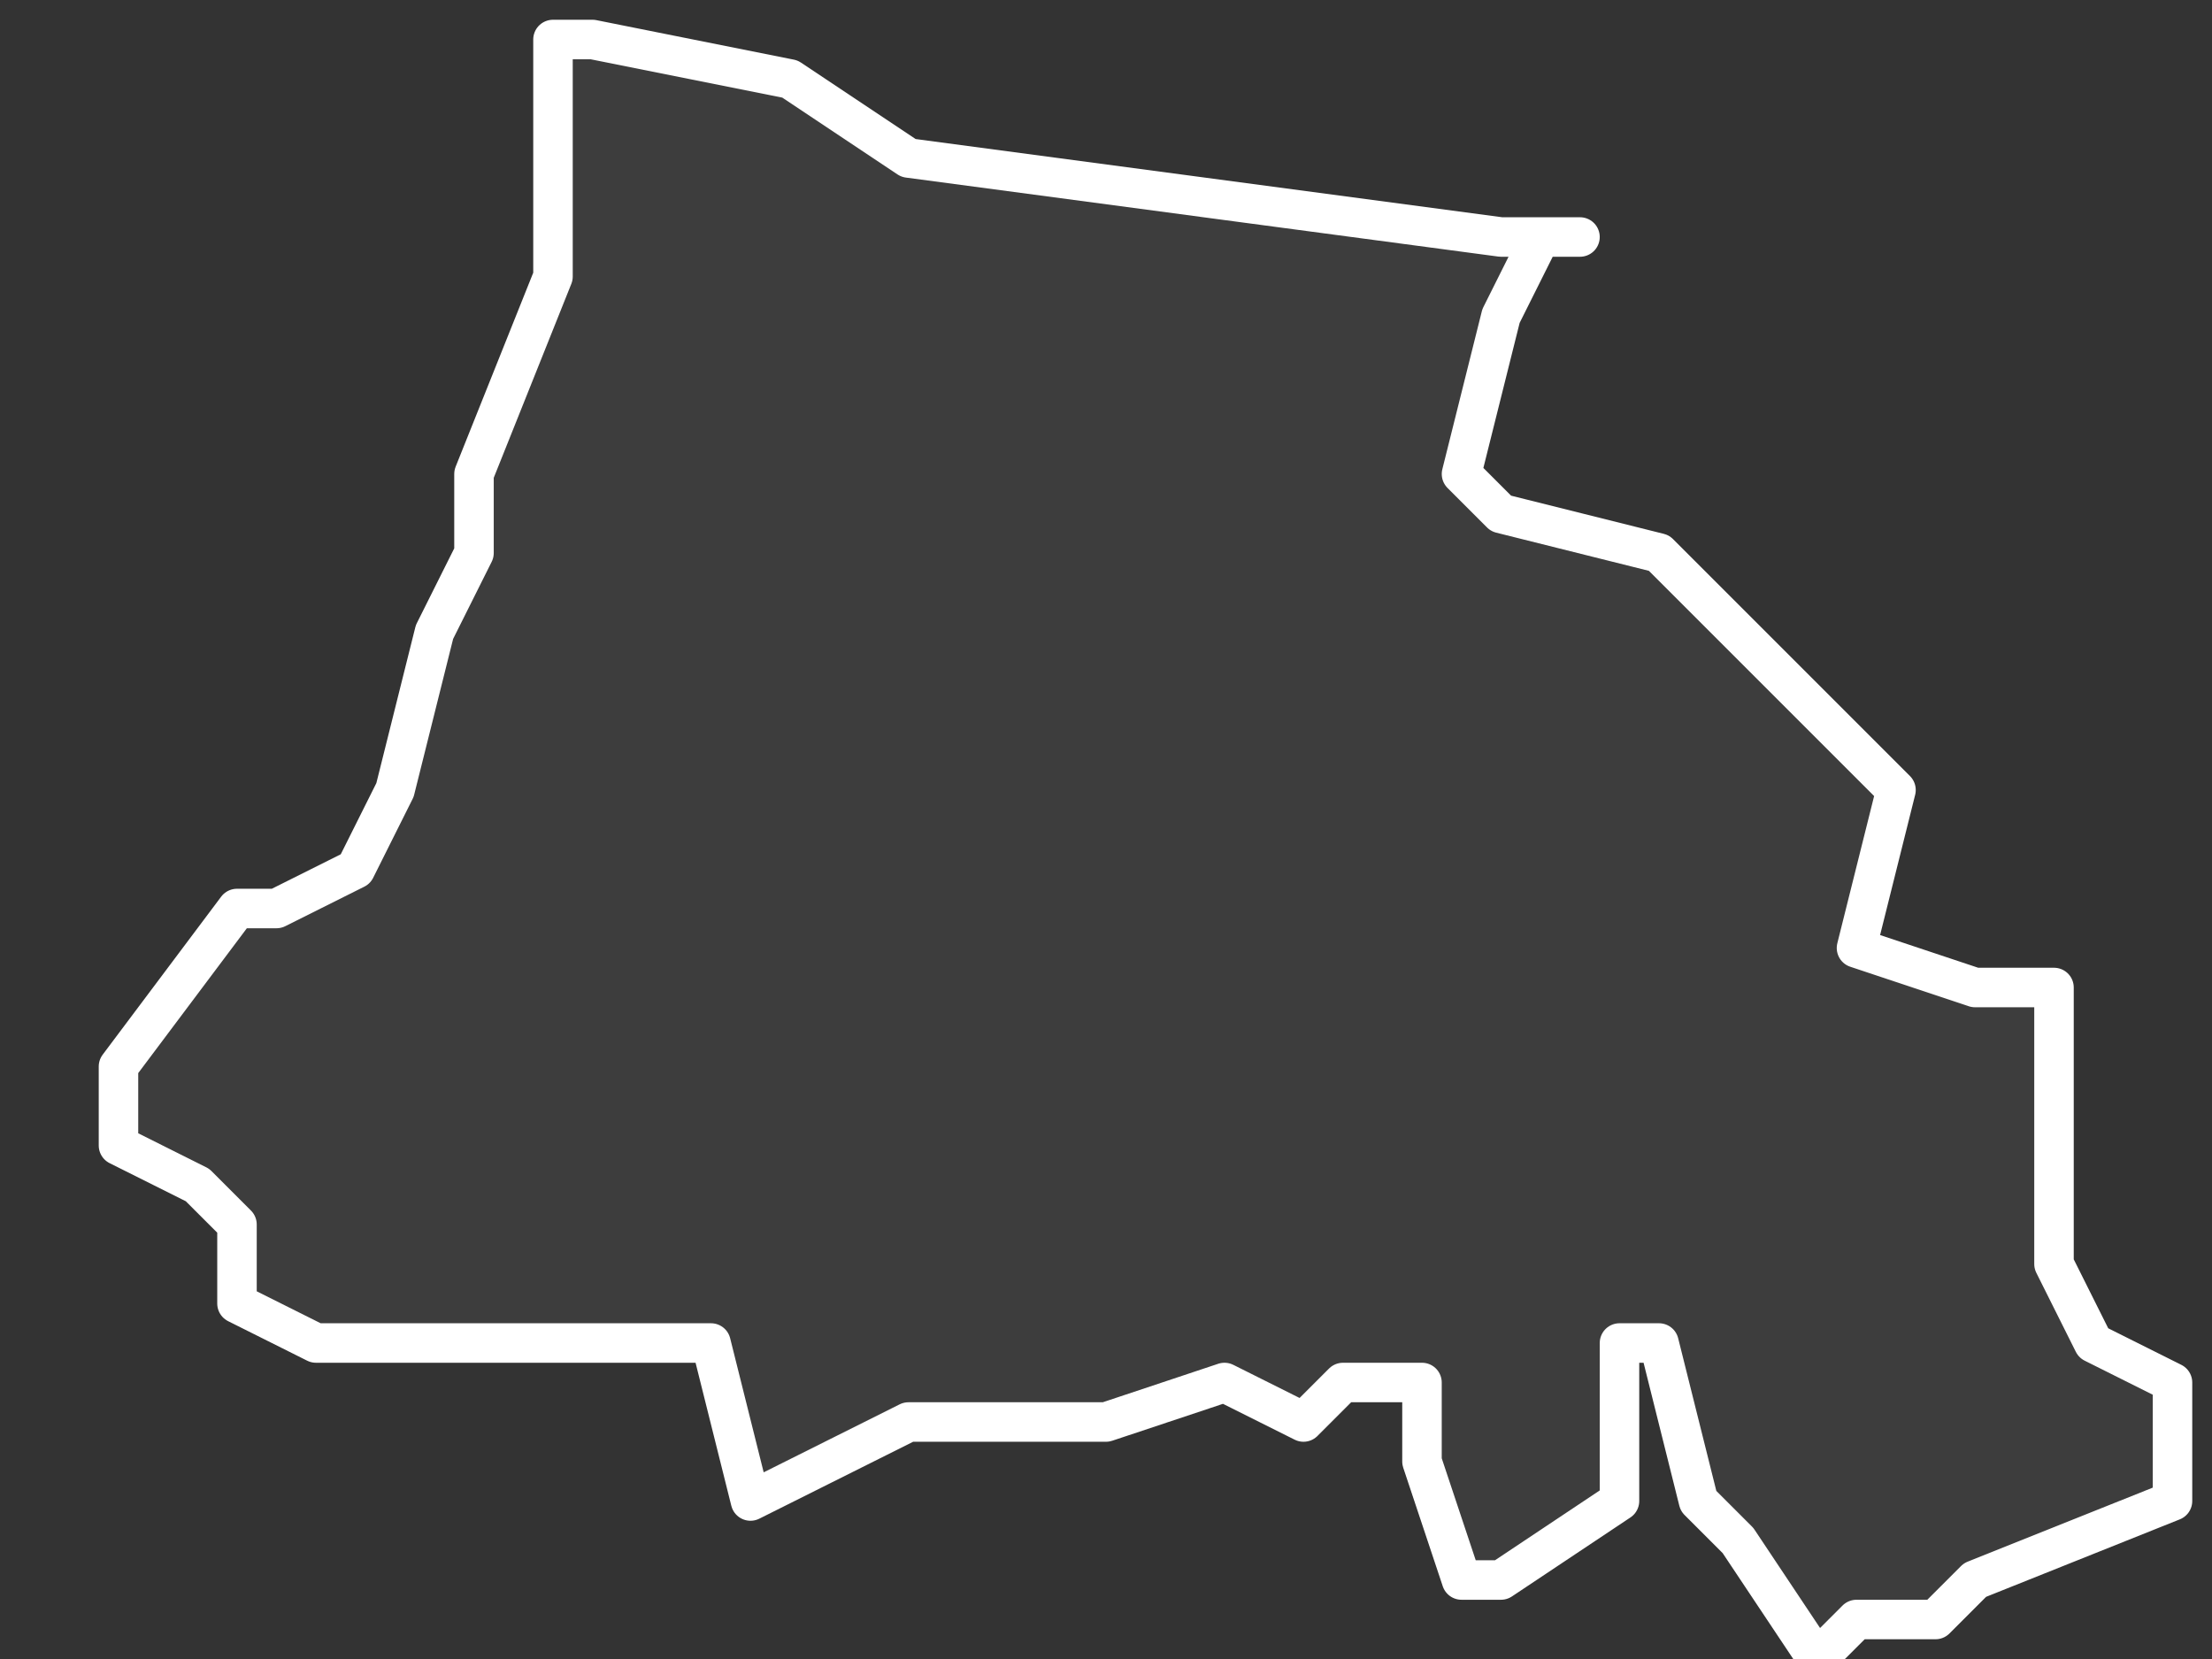<svg xmlns="http://www.w3.org/2000/svg" version="1.2" viewBox="-3.018 -71.524 0.056 0.042"><rect x="-3.018" y="-71.524" width="0.056" height="0.042" fill="#333333" stroke="none"/><g><path fill="#fff" fill-opacity=".05" fill-rule="evenodd" stroke="#fff" stroke-linecap="round" stroke-linejoin="round" stroke-width=".001" d="m-2.979-71.518-.001.002-.001.004.001.001.004.001.006.006-.001.004.003.001.002-0.0 0.0.005-0.0.002.001.002.002.001-0.0.003-.005.002-.001.001-.002 0-.001.001-.002-.003-.001-.001-.001-.004-.001 0.0 0.0.004-.003.002-.001-0-.001-.003-0-.002-.002 0-.001.001-.002-.001-.003.001-.002-0-.003 0-.004.002-.001-.004h-.01l-.002-.001 0-.002-.001-.001-.002-.001 0-.002.003-.004.001-0.0.002-.001.001-.002.001-.004.001-.002 0-.002.002-.005 0-.006.001-0.0.005.001.003.002.015.002.002-0Z" class="polygon"/></g></svg>